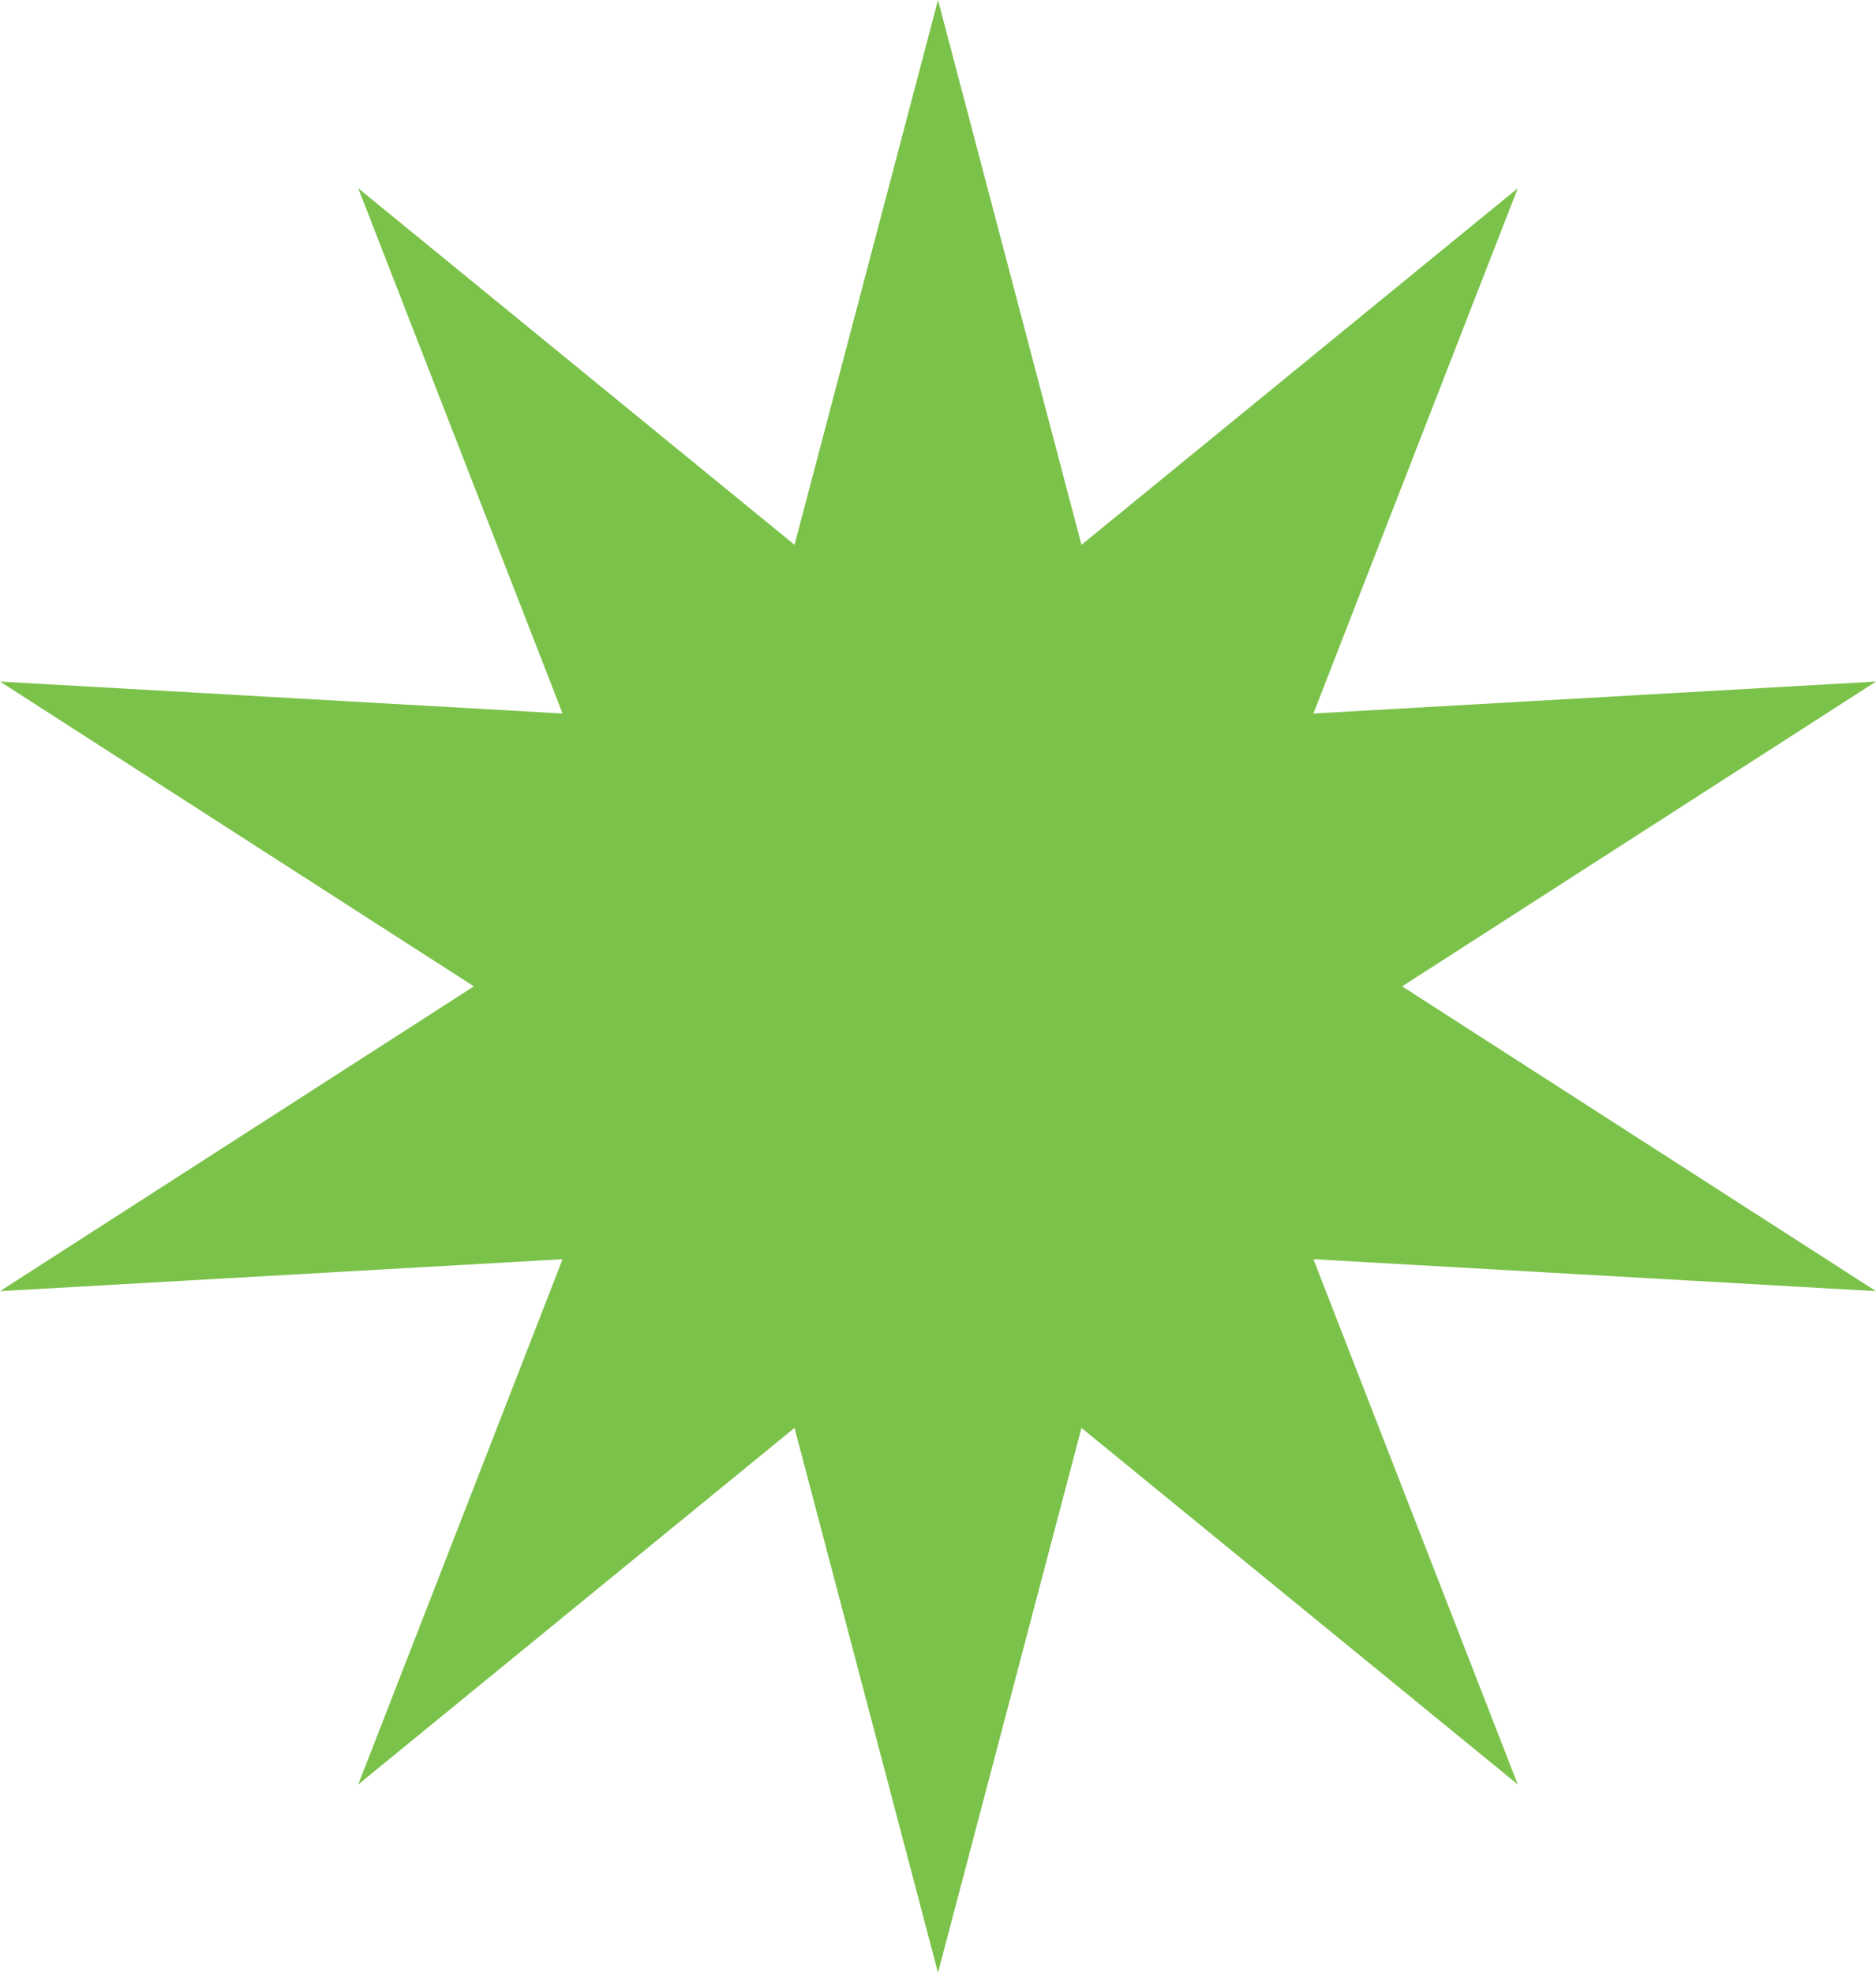 <svg id="burst-svg" data-name="Layer 2" xmlns="http://www.w3.org/2000/svg" viewBox="0 0 86.3 90.74">
  <defs>
    <style>
      #burst-svg .cls-1 {
        fill: #7bc24a;
      }
    </style>
  </defs>
  <g id="Layer_1-2" data-name="Layer 1">
    <polygon class="cls-1" points="43.15 0 49.75 25.06 69.82 8.66 60.42 32.82 86.3 31.35 64.5 45.37 86.3 59.39 60.42 57.92 69.82 82.08 49.75 65.68 43.15 90.74 36.55 65.68 16.48 82.08 25.88 57.92 0 59.39 21.8 45.37 0 31.35 25.88 32.82 16.48 8.66 36.55 25.06 43.15 0"/>
  </g>
</svg>
